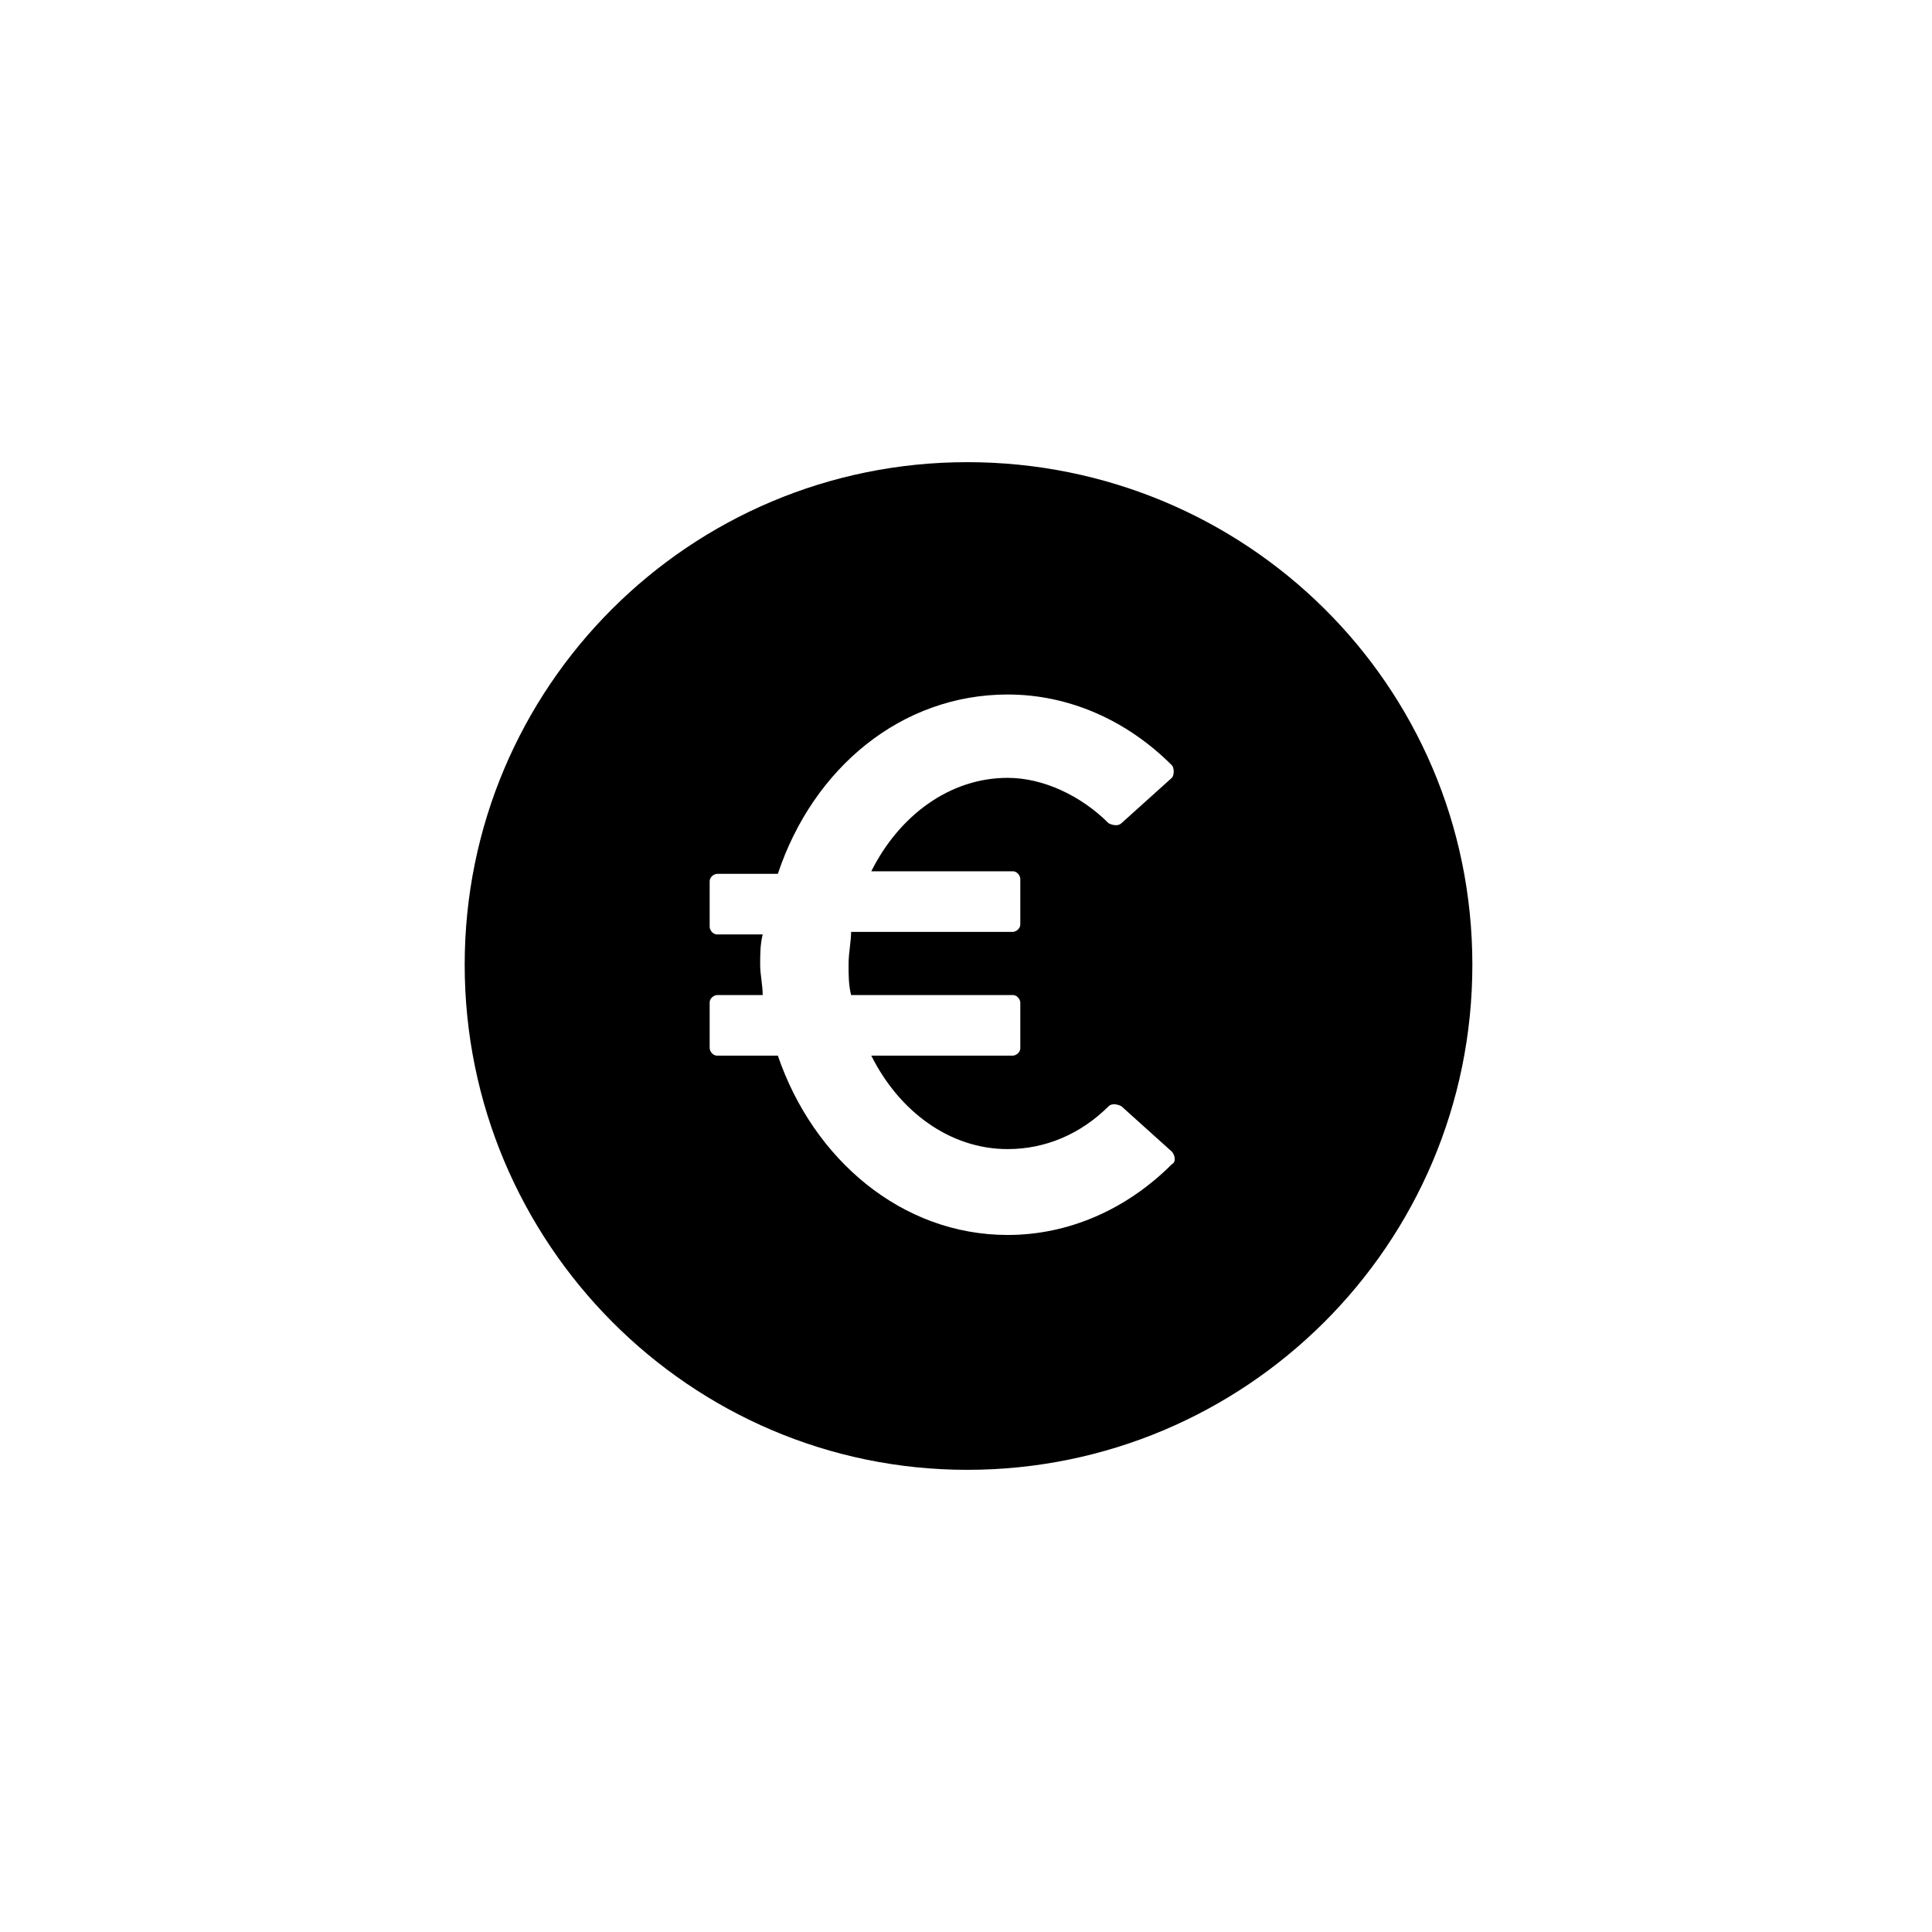 <?xml version="1.0" encoding="utf-8"?>
<!-- Generator: Adobe Illustrator 24.2.3, SVG Export Plug-In . SVG Version: 6.00 Build 0)  -->
<svg version="1.1" id="Calque_1" xmlns="http://www.w3.org/2000/svg" xmlns:xlink="http://www.w3.org/1999/xlink" x="0px" y="0px"
	 width="76.5px" height="76.5px" viewBox="0 0 76.5 76.5" style="enable-background:new 0 0 76.5 76.5;" xml:space="preserve">
<path d="M38.3,18.3c-11,0-19.9,8.9-19.9,19.9s8.9,20,19.9,20s20-8.9,20-20C58.3,27.1,49.3,18.3,38.3,18.3z M46.4,46.1
	c-1.8,1.8-4.1,2.8-6.5,2.8c-4.2,0-7.7-3-9.1-7.1h-2.4c-0.2,0-0.3-0.2-0.3-0.3v-1.8c0-0.2,0.2-0.3,0.3-0.3h1.8c0-0.4-0.1-0.8-0.1-1.2
	c0-0.4,0-0.8,0.1-1.2h-1.8c-0.2,0-0.3-0.2-0.3-0.3v-1.8c0-0.2,0.2-0.3,0.3-0.3h2.4c1.4-4.2,4.9-7.1,9.1-7.1c2.4,0,4.7,1,6.5,2.8
	c0.1,0.1,0.1,0.4,0,0.5l-2,1.8c-0.1,0.1-0.3,0.1-0.5,0c-1.1-1.1-2.6-1.8-4-1.8c-2.3,0-4.3,1.5-5.4,3.7h5.6c0.2,0,0.3,0.2,0.3,0.3
	v1.8c0,0.2-0.2,0.3-0.3,0.3h-6.4c0,0.4-0.1,0.8-0.1,1.3c0,0.4,0,0.8,0.1,1.2h6.4c0.2,0,0.3,0.2,0.3,0.3v1.8c0,0.2-0.2,0.3-0.3,0.3
	h-5.6c1.1,2.2,3.1,3.7,5.4,3.7c1.5,0,2.9-0.6,4-1.7c0.1-0.1,0.3-0.1,0.5,0l2,1.8C46.5,45.7,46.6,46,46.4,46.1z"/>
</svg>
